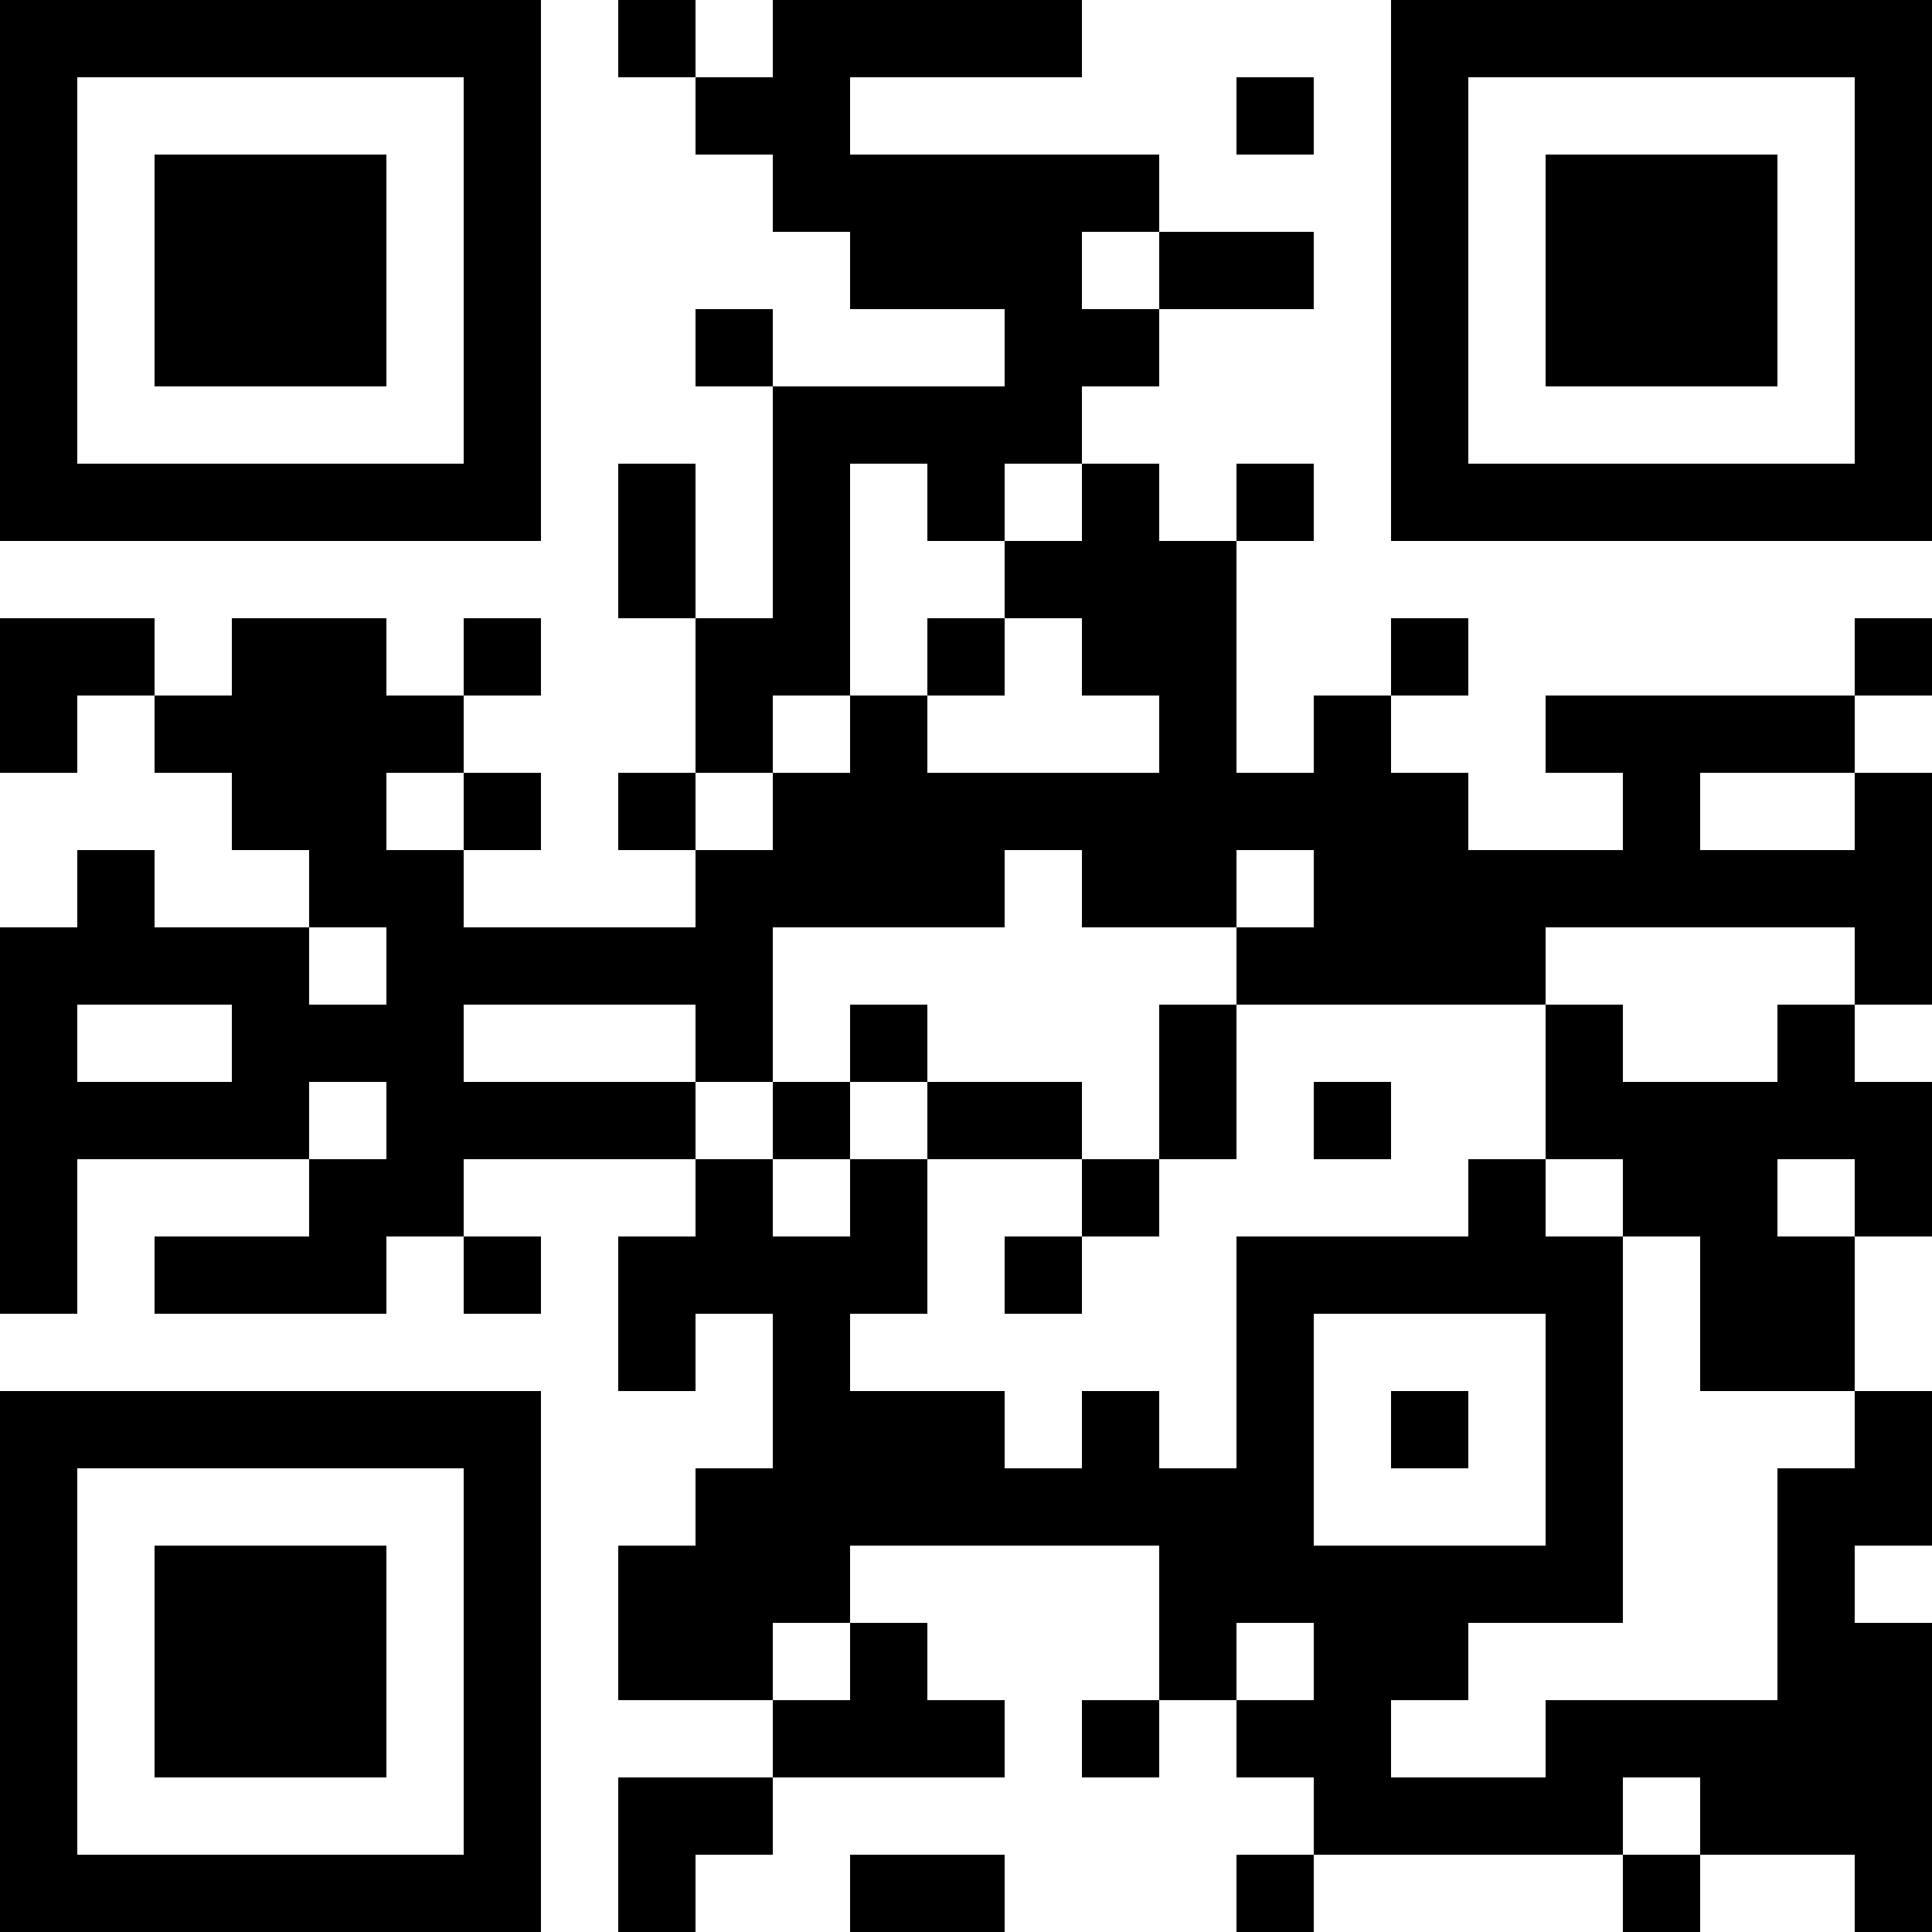 <?xml version="1.0" encoding="UTF-8"?>
<svg xmlns="http://www.w3.org/2000/svg" version="1.1" width="1000" height="1000" viewBox="0 0 1000 1000"><rect x="0" y="0" width="1000" height="1000" fill="#ffffff"/><g transform="scale(40)"><g transform="translate(0,0)"><path fill-rule="evenodd" d="M8 0L8 1L9 1L9 2L10 2L10 3L11 3L11 4L13 4L13 5L10 5L10 4L9 4L9 5L10 5L10 8L9 8L9 6L8 6L8 8L9 8L9 10L8 10L8 11L9 11L9 12L6 12L6 11L7 11L7 10L6 10L6 9L7 9L7 8L6 8L6 9L5 9L5 8L3 8L3 9L2 9L2 8L0 8L0 10L1 10L1 9L2 9L2 10L3 10L3 11L4 11L4 12L2 12L2 11L1 11L1 12L0 12L0 17L1 17L1 15L4 15L4 16L2 16L2 17L5 17L5 16L6 16L6 17L7 17L7 16L6 16L6 15L9 15L9 16L8 16L8 18L9 18L9 17L10 17L10 19L9 19L9 20L8 20L8 22L10 22L10 23L8 23L8 25L9 25L9 24L10 24L10 23L13 23L13 22L12 22L12 21L11 21L11 20L15 20L15 22L14 22L14 23L15 23L15 22L16 22L16 23L17 23L17 24L16 24L16 25L17 25L17 24L21 24L21 25L22 25L22 24L24 24L24 25L25 25L25 21L24 21L24 20L25 20L25 18L24 18L24 16L25 16L25 14L24 14L24 13L25 13L25 10L24 10L24 9L25 9L25 8L24 8L24 9L20 9L20 10L21 10L21 11L19 11L19 10L18 10L18 9L19 9L19 8L18 8L18 9L17 9L17 10L16 10L16 7L17 7L17 6L16 6L16 7L15 7L15 6L14 6L14 5L15 5L15 4L17 4L17 3L15 3L15 2L11 2L11 1L14 1L14 0L10 0L10 1L9 1L9 0ZM16 1L16 2L17 2L17 1ZM14 3L14 4L15 4L15 3ZM11 6L11 9L10 9L10 10L9 10L9 11L10 11L10 10L11 10L11 9L12 9L12 10L15 10L15 9L14 9L14 8L13 8L13 7L14 7L14 6L13 6L13 7L12 7L12 6ZM12 8L12 9L13 9L13 8ZM5 10L5 11L6 11L6 10ZM22 10L22 11L24 11L24 10ZM13 11L13 12L10 12L10 14L9 14L9 13L6 13L6 14L9 14L9 15L10 15L10 16L11 16L11 15L12 15L12 17L11 17L11 18L13 18L13 19L14 19L14 18L15 18L15 19L16 19L16 16L19 16L19 15L20 15L20 16L21 16L21 21L19 21L19 22L18 22L18 23L20 23L20 22L23 22L23 19L24 19L24 18L22 18L22 16L21 16L21 15L20 15L20 13L21 13L21 14L23 14L23 13L24 13L24 12L20 12L20 13L16 13L16 12L17 12L17 11L16 11L16 12L14 12L14 11ZM4 12L4 13L5 13L5 12ZM1 13L1 14L3 14L3 13ZM11 13L11 14L10 14L10 15L11 15L11 14L12 14L12 15L14 15L14 16L13 16L13 17L14 17L14 16L15 16L15 15L16 15L16 13L15 13L15 15L14 15L14 14L12 14L12 13ZM4 14L4 15L5 15L5 14ZM17 14L17 15L18 15L18 14ZM23 15L23 16L24 16L24 15ZM17 17L17 20L20 20L20 17ZM18 18L18 19L19 19L19 18ZM10 21L10 22L11 22L11 21ZM16 21L16 22L17 22L17 21ZM21 23L21 24L22 24L22 23ZM11 24L11 25L13 25L13 24ZM0 0L0 7L7 7L7 0ZM1 1L1 6L6 6L6 1ZM2 2L2 5L5 5L5 2ZM18 0L18 7L25 7L25 0ZM19 1L19 6L24 6L24 1ZM20 2L20 5L23 5L23 2ZM0 18L0 25L7 25L7 18ZM1 19L1 24L6 24L6 19ZM2 20L2 23L5 23L5 20Z" fill="#000000"/></g></g></svg>
